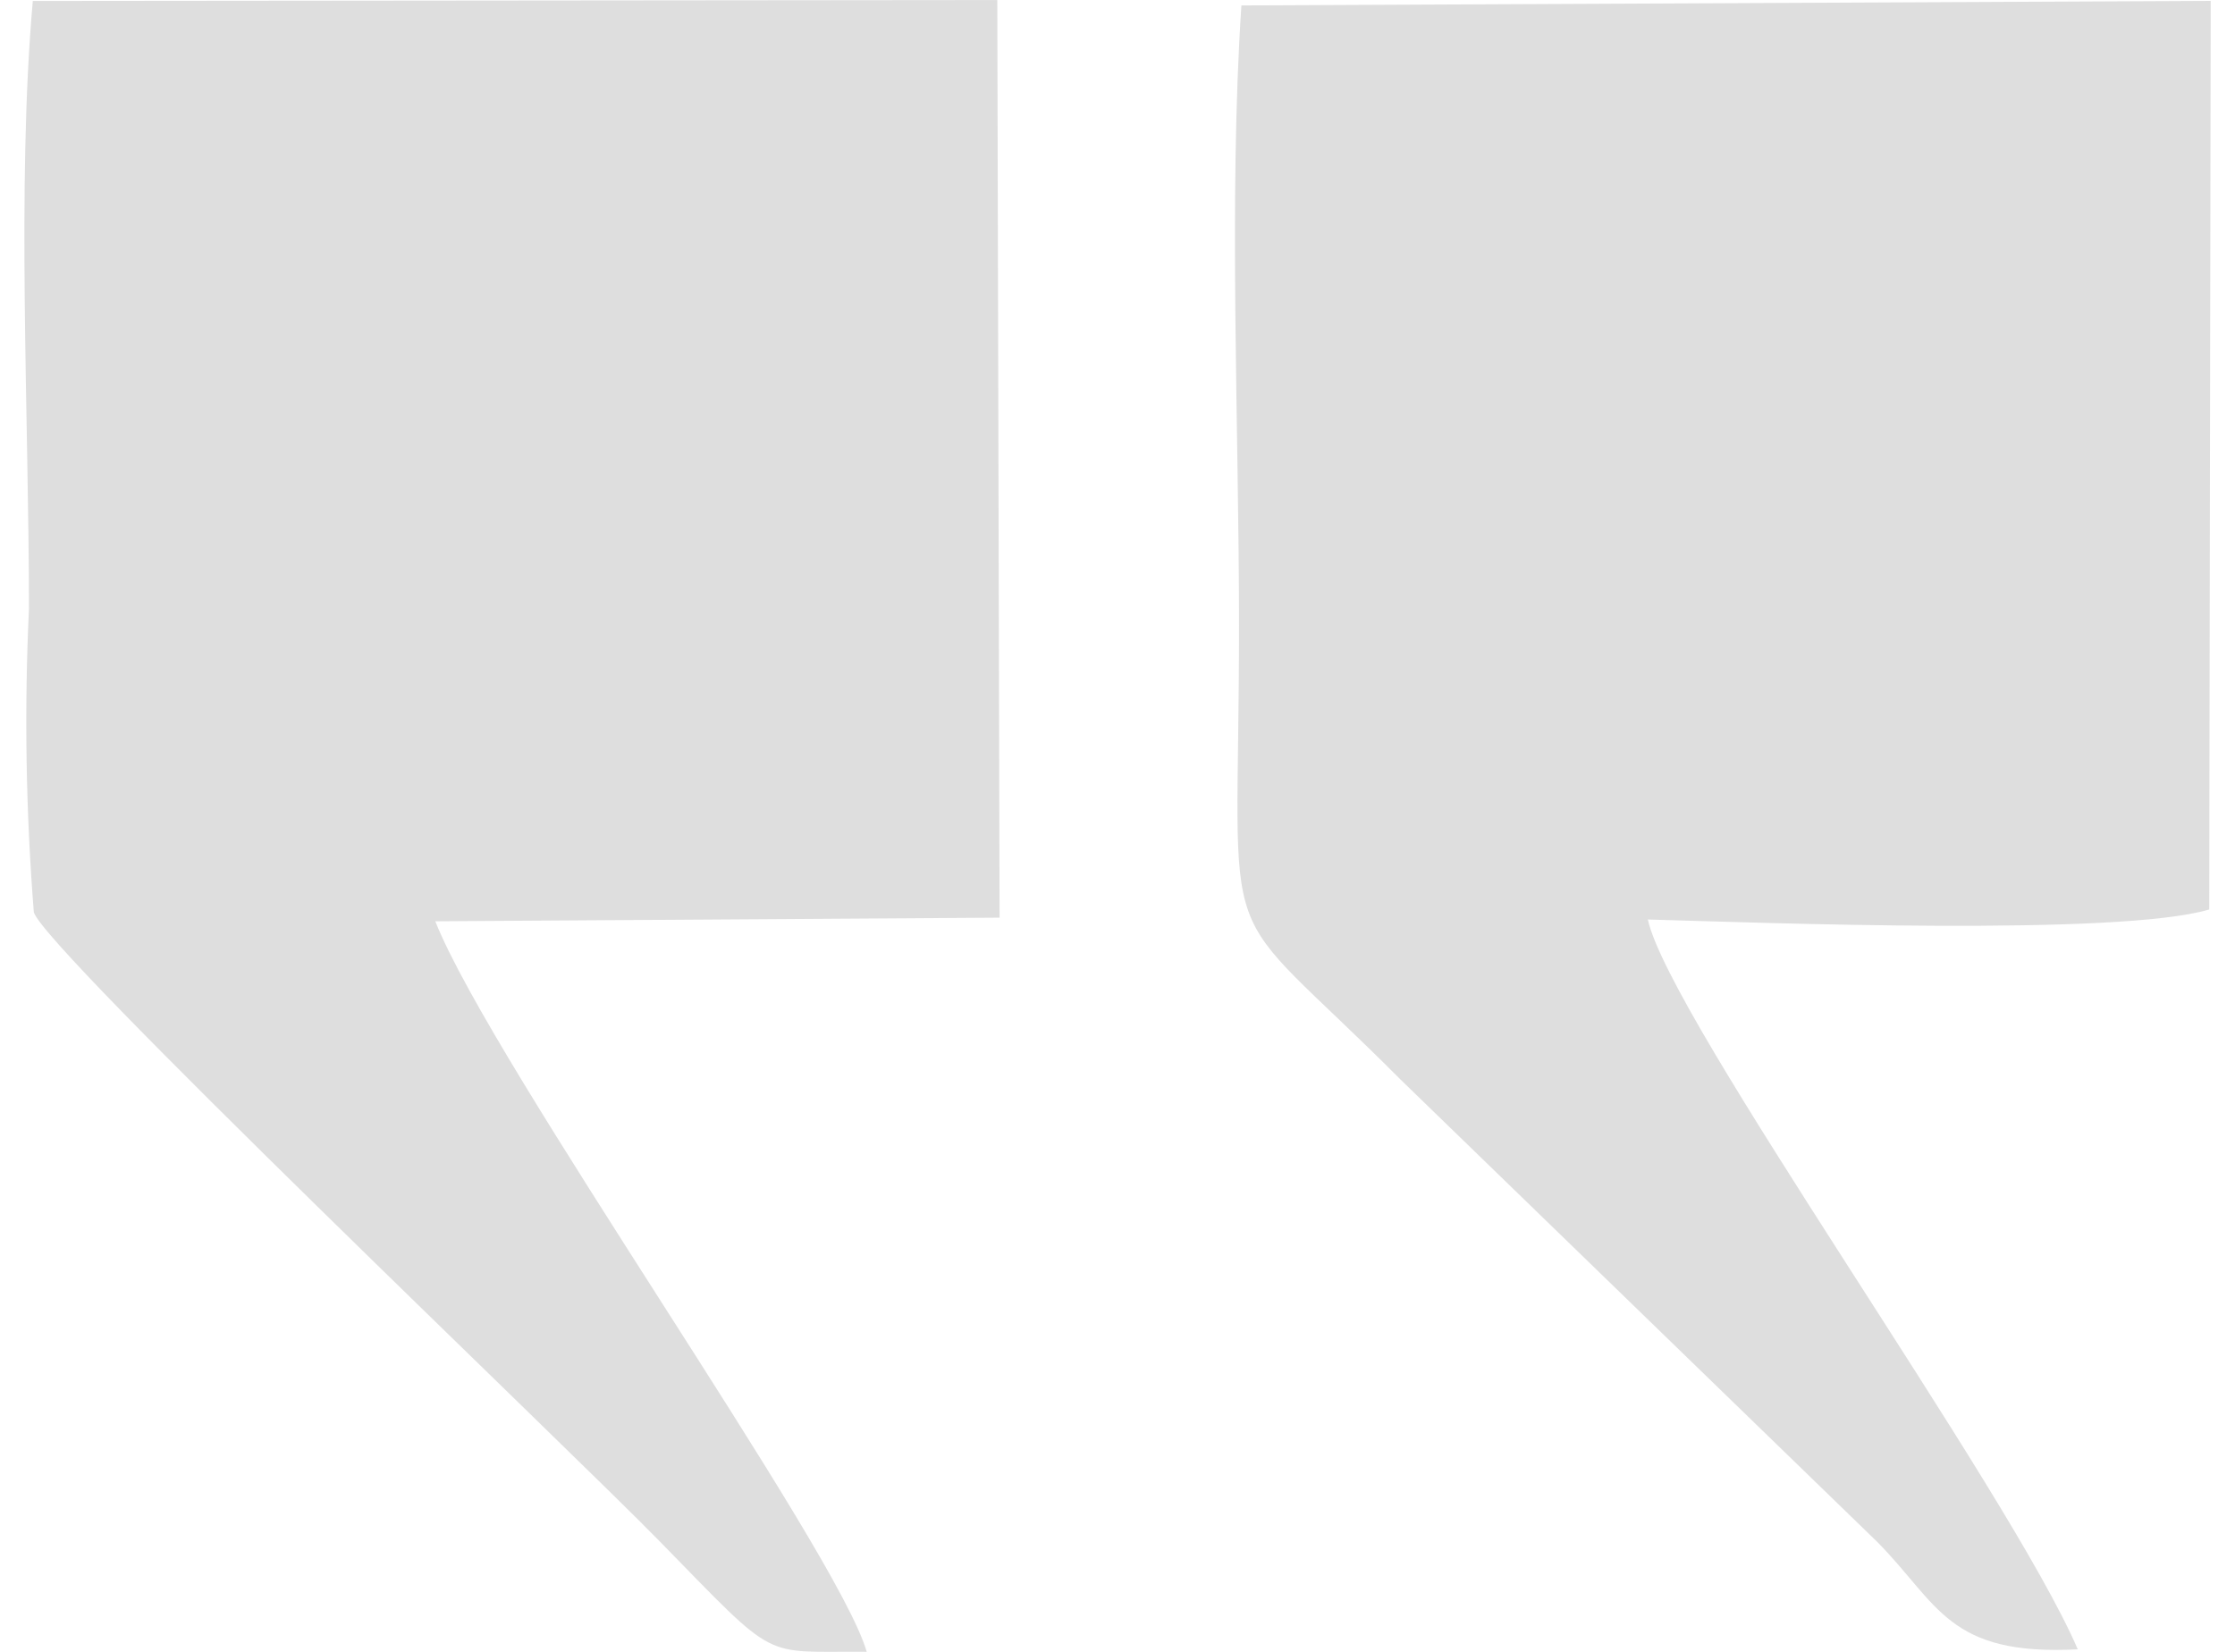 <svg width="46" height="34" viewBox="0 0 46 34" fill="none" xmlns="http://www.w3.org/2000/svg">
<g clip-path="url(#clip0_8076_818)">
<path fill-rule="evenodd" clip-rule="evenodd" d="M20.573 18.888L8.959 18.963C10.125 21.906 17.255 31.927 17.838 33.999C15.636 33.98 16.05 34.252 13.582 31.73C11.745 29.846 0.898 19.525 0.696 18.775C0.532 16.699 0.498 14.614 0.596 12.534C0.596 8.619 0.339 3.816 0.675 0.02L20.526 0.001L20.573 18.888Z" fill="#DEDEDE"/>
<path fill-rule="evenodd" clip-rule="evenodd" d="M45.47 18.72C43.603 19.273 36.295 18.992 33.915 18.926C34.36 20.97 41.341 30.643 42.764 33.948C40.097 34.089 39.9 33.02 38.645 31.745L28.829 22.224C24.908 18.288 25.501 20.04 25.501 12.87C25.501 8.782 25.284 4.133 25.55 0.112L45.5 0.018L45.47 18.72Z" fill="#DEDEDE"/>
</g>
<defs>
<clipPath id="clip0_8076_818">
<rect width="45" height="34" fill="white" transform="translate(0.5)"/>
</clipPath>
</defs>
</svg>
